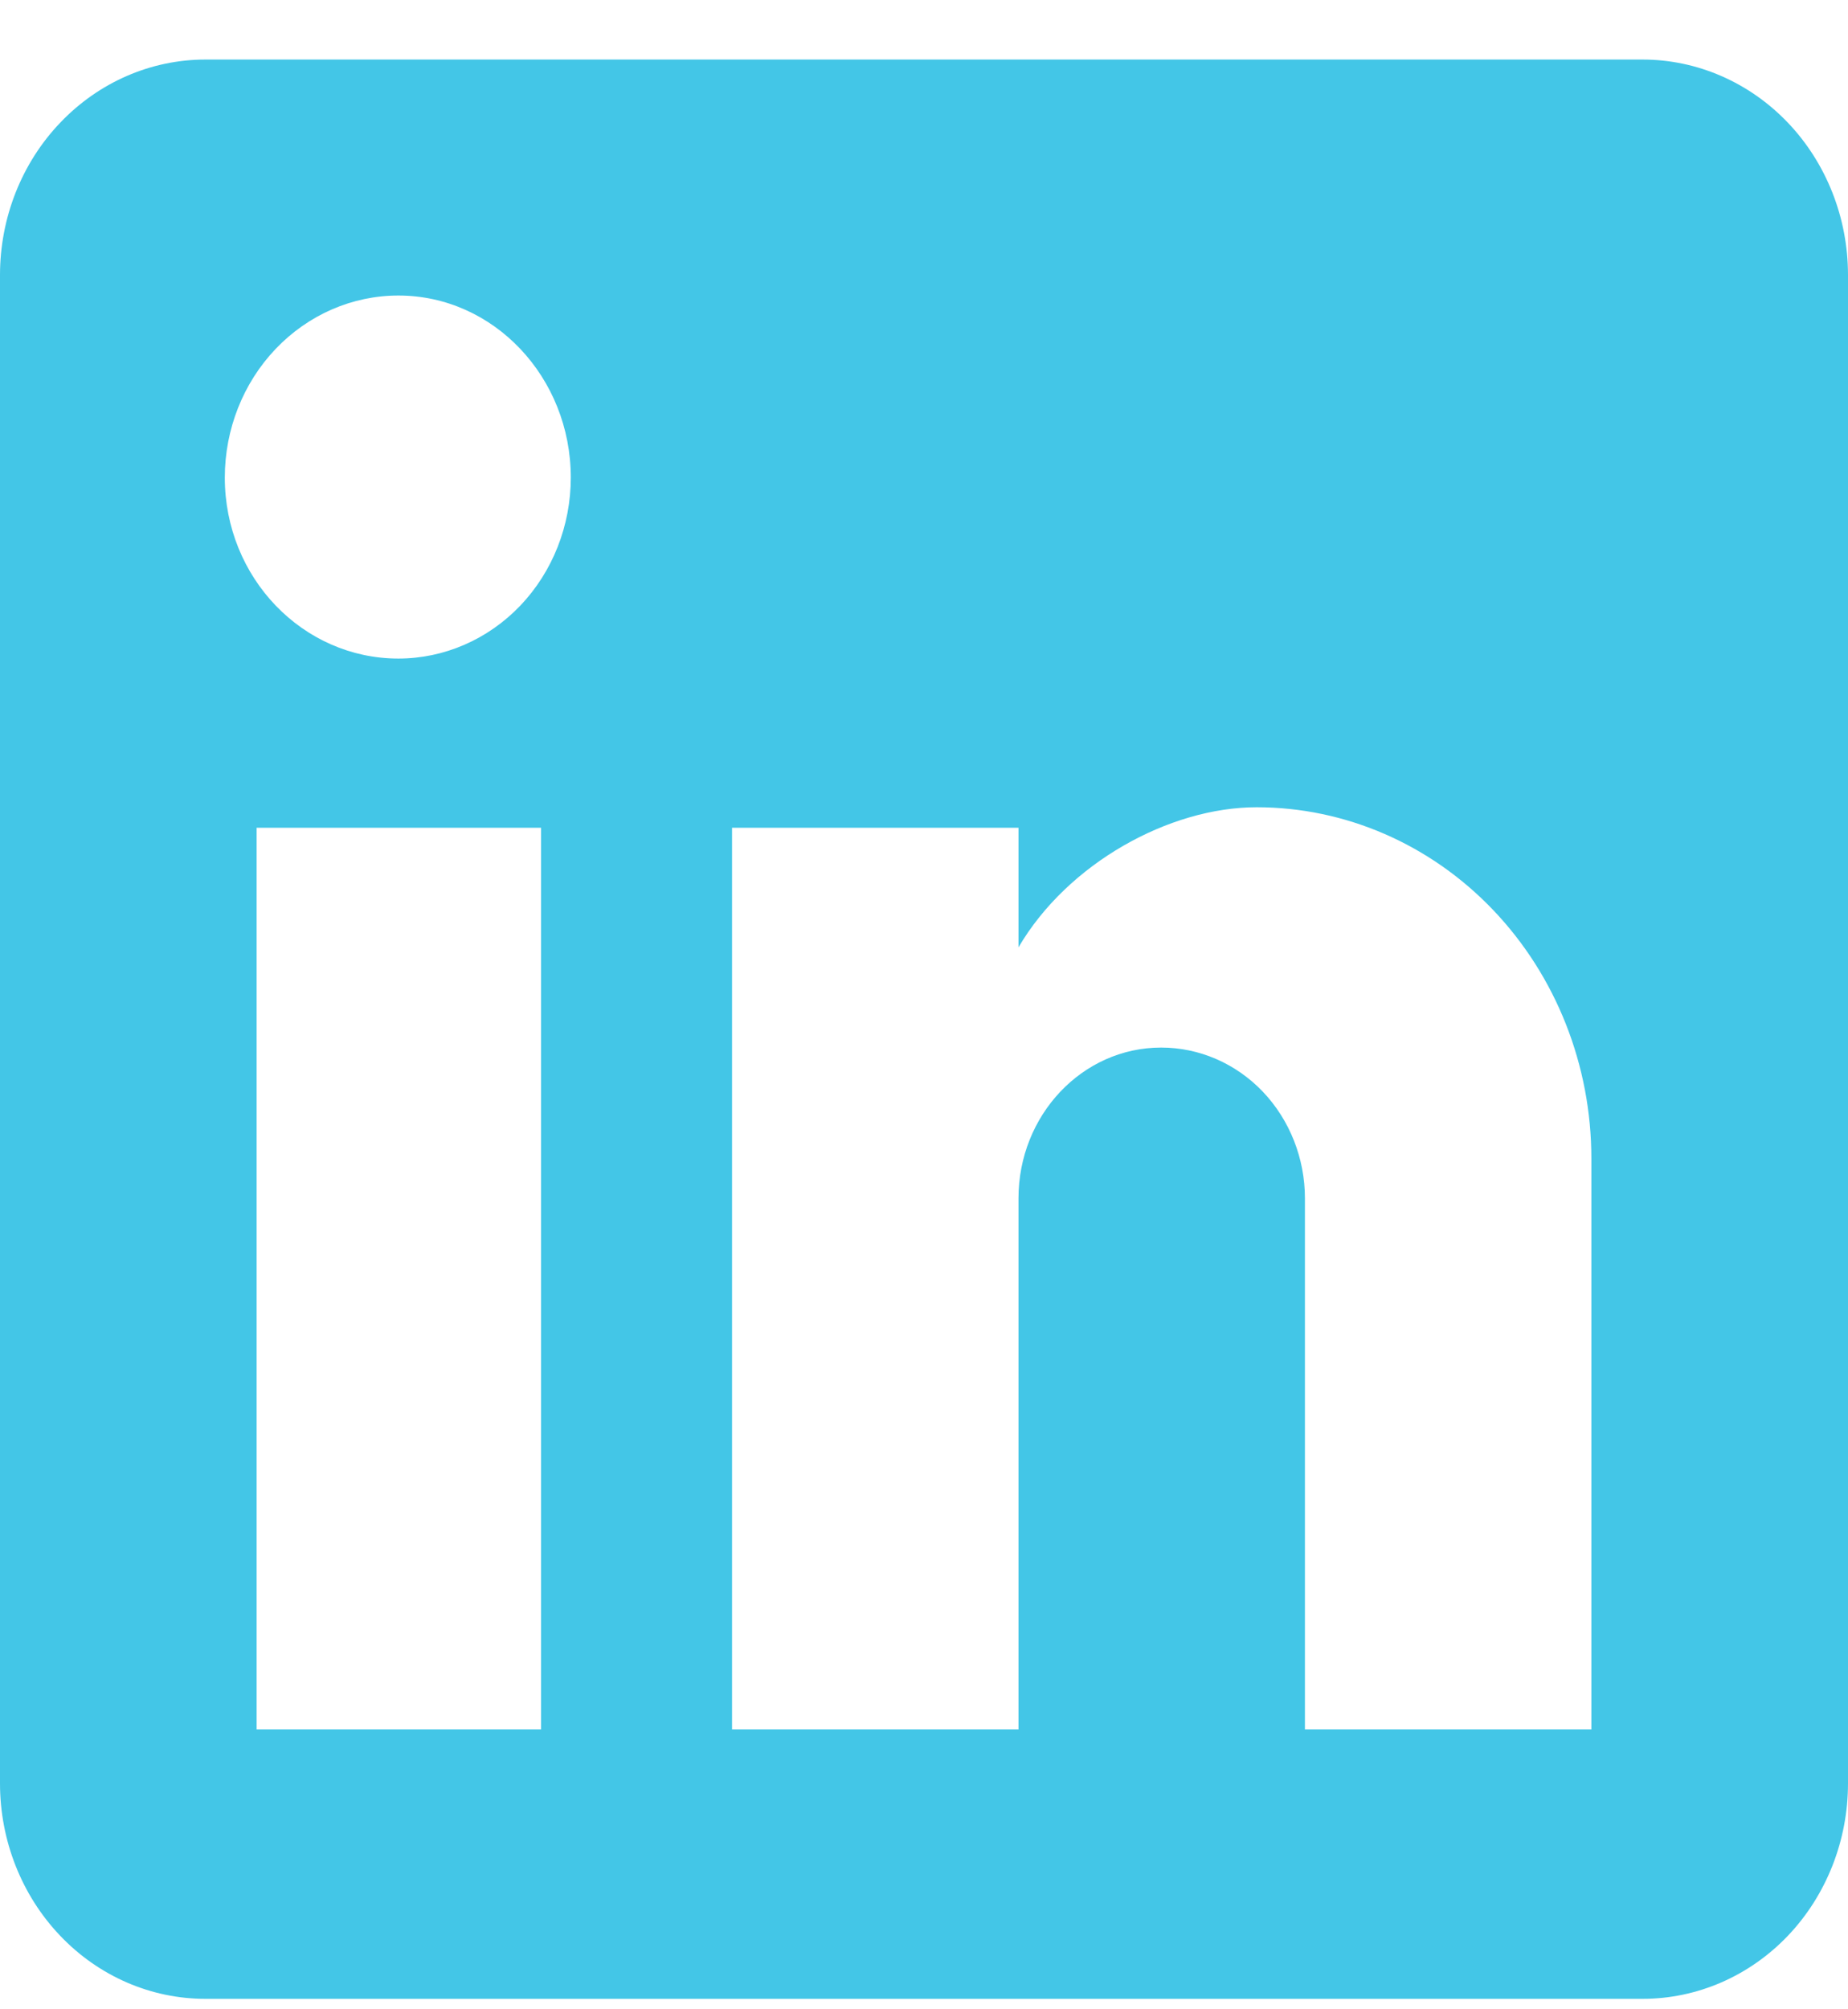 <svg width="23" height="25" viewBox="0 0 23 25" fill="none" xmlns="http://www.w3.org/2000/svg">
<path d="M20.444 0.741C21.122 0.741 21.772 1.024 22.252 1.527C22.731 2.029 23 2.711 23 3.422V22.189C23 22.9 22.731 23.582 22.252 24.085C21.772 24.588 21.122 24.87 20.444 24.87H2.556C1.878 24.87 1.228 24.588 0.749 24.085C0.269 23.582 0 22.9 0 22.189V3.422C0 2.711 0.269 2.029 0.749 1.527C1.228 1.024 1.878 0.741 2.556 0.741H20.444ZM19.806 21.519V14.414C19.806 13.255 19.367 12.144 18.585 11.324C17.804 10.505 16.745 10.044 15.64 10.044C14.554 10.044 13.289 10.741 12.676 11.787V10.299H9.111V21.519H12.676V14.91C12.676 13.878 13.468 13.034 14.452 13.034C14.926 13.034 15.381 13.231 15.717 13.583C16.052 13.935 16.241 14.413 16.241 14.91V21.519H19.806ZM4.958 8.194C5.527 8.194 6.073 7.957 6.476 7.535C6.878 7.113 7.104 6.54 7.104 5.942C7.104 4.696 6.146 3.677 4.958 3.677C4.385 3.677 3.836 3.916 3.431 4.341C3.026 4.765 2.798 5.342 2.798 5.942C2.798 7.189 3.769 8.194 4.958 8.194ZM6.734 21.519V10.299H3.194V21.519H6.734Z" fill="#43C6E7"/>
</svg>
